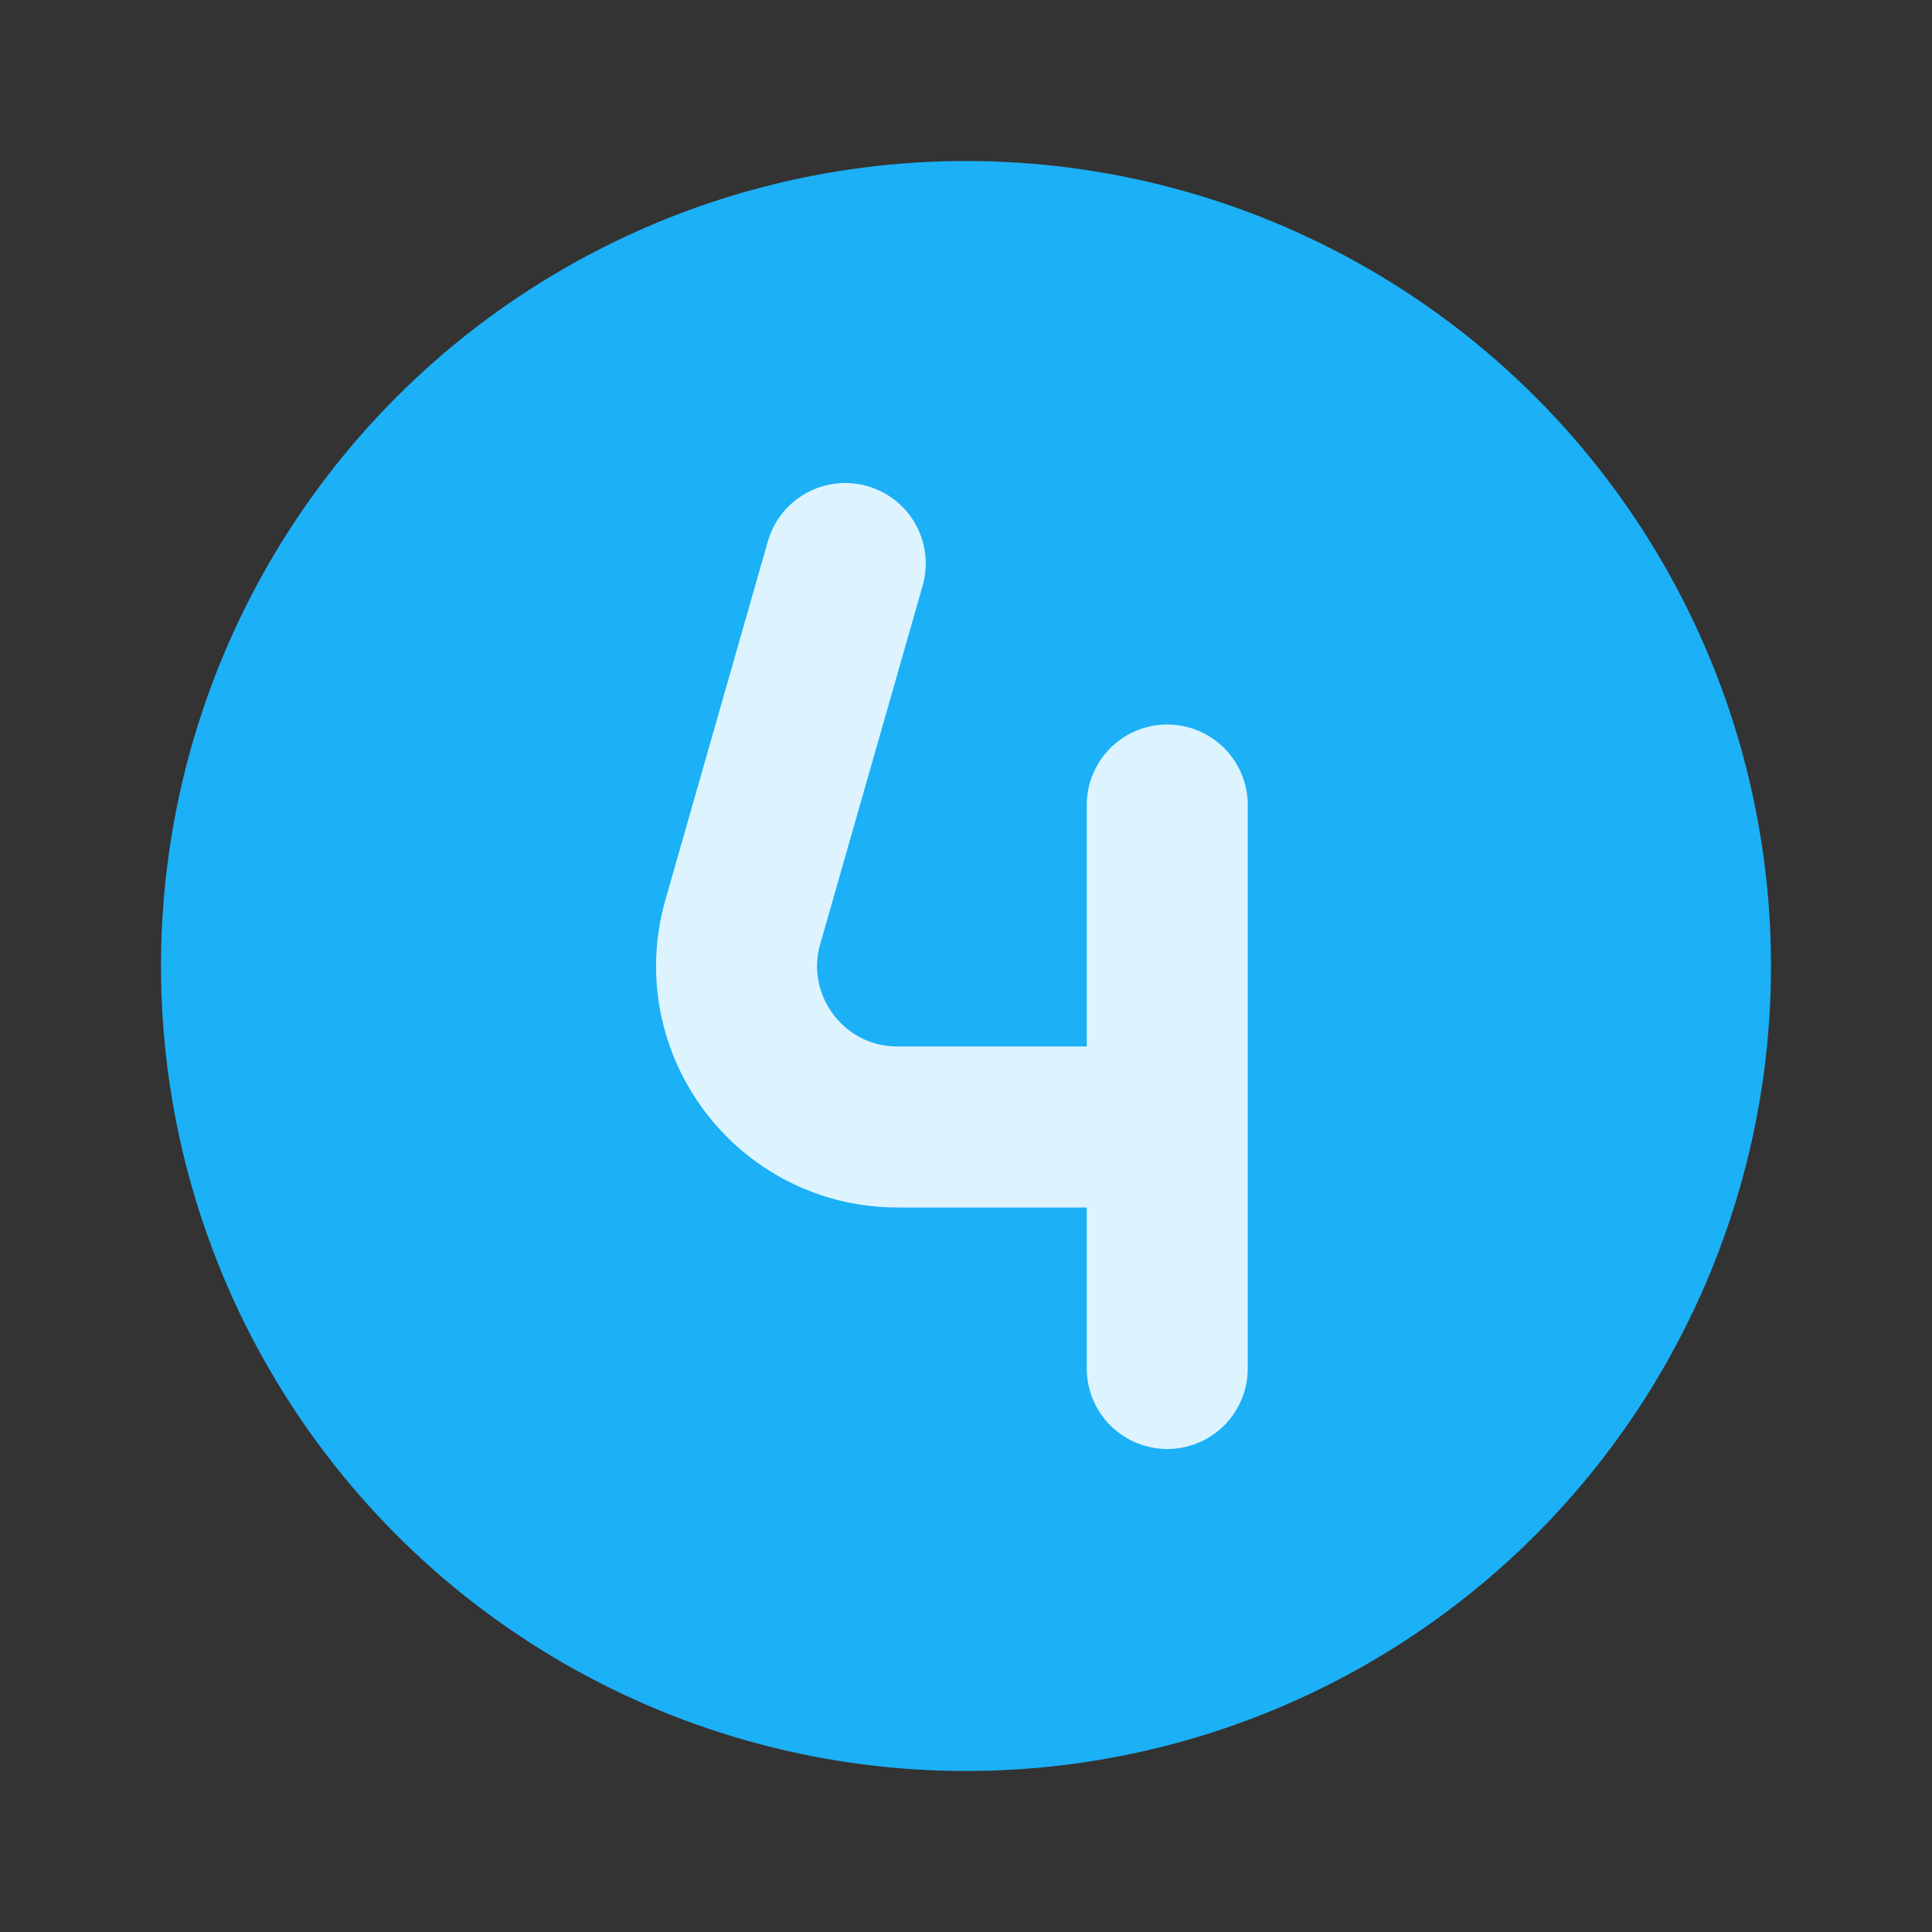 <svg fill="none" height="24" viewBox="0 0 24 24" width="24" xmlns="http://www.w3.org/2000/svg"><rect x="0" y="0" width="24" height="24" fill="#333333" stroke="none"/><g stroke-linecap="round" stroke-linejoin="round" stroke-width="2"><circle cx="12" cy="12" fill="#1cb0f6" r="9" stroke="#1cb0f6"/><path d="m10.5 7-1.272 4.451c-.365 1.278.594 2.549 1.923 2.549h3.349m0 0v-4m0 4v3" stroke="#ddf4ff"/></g></svg>